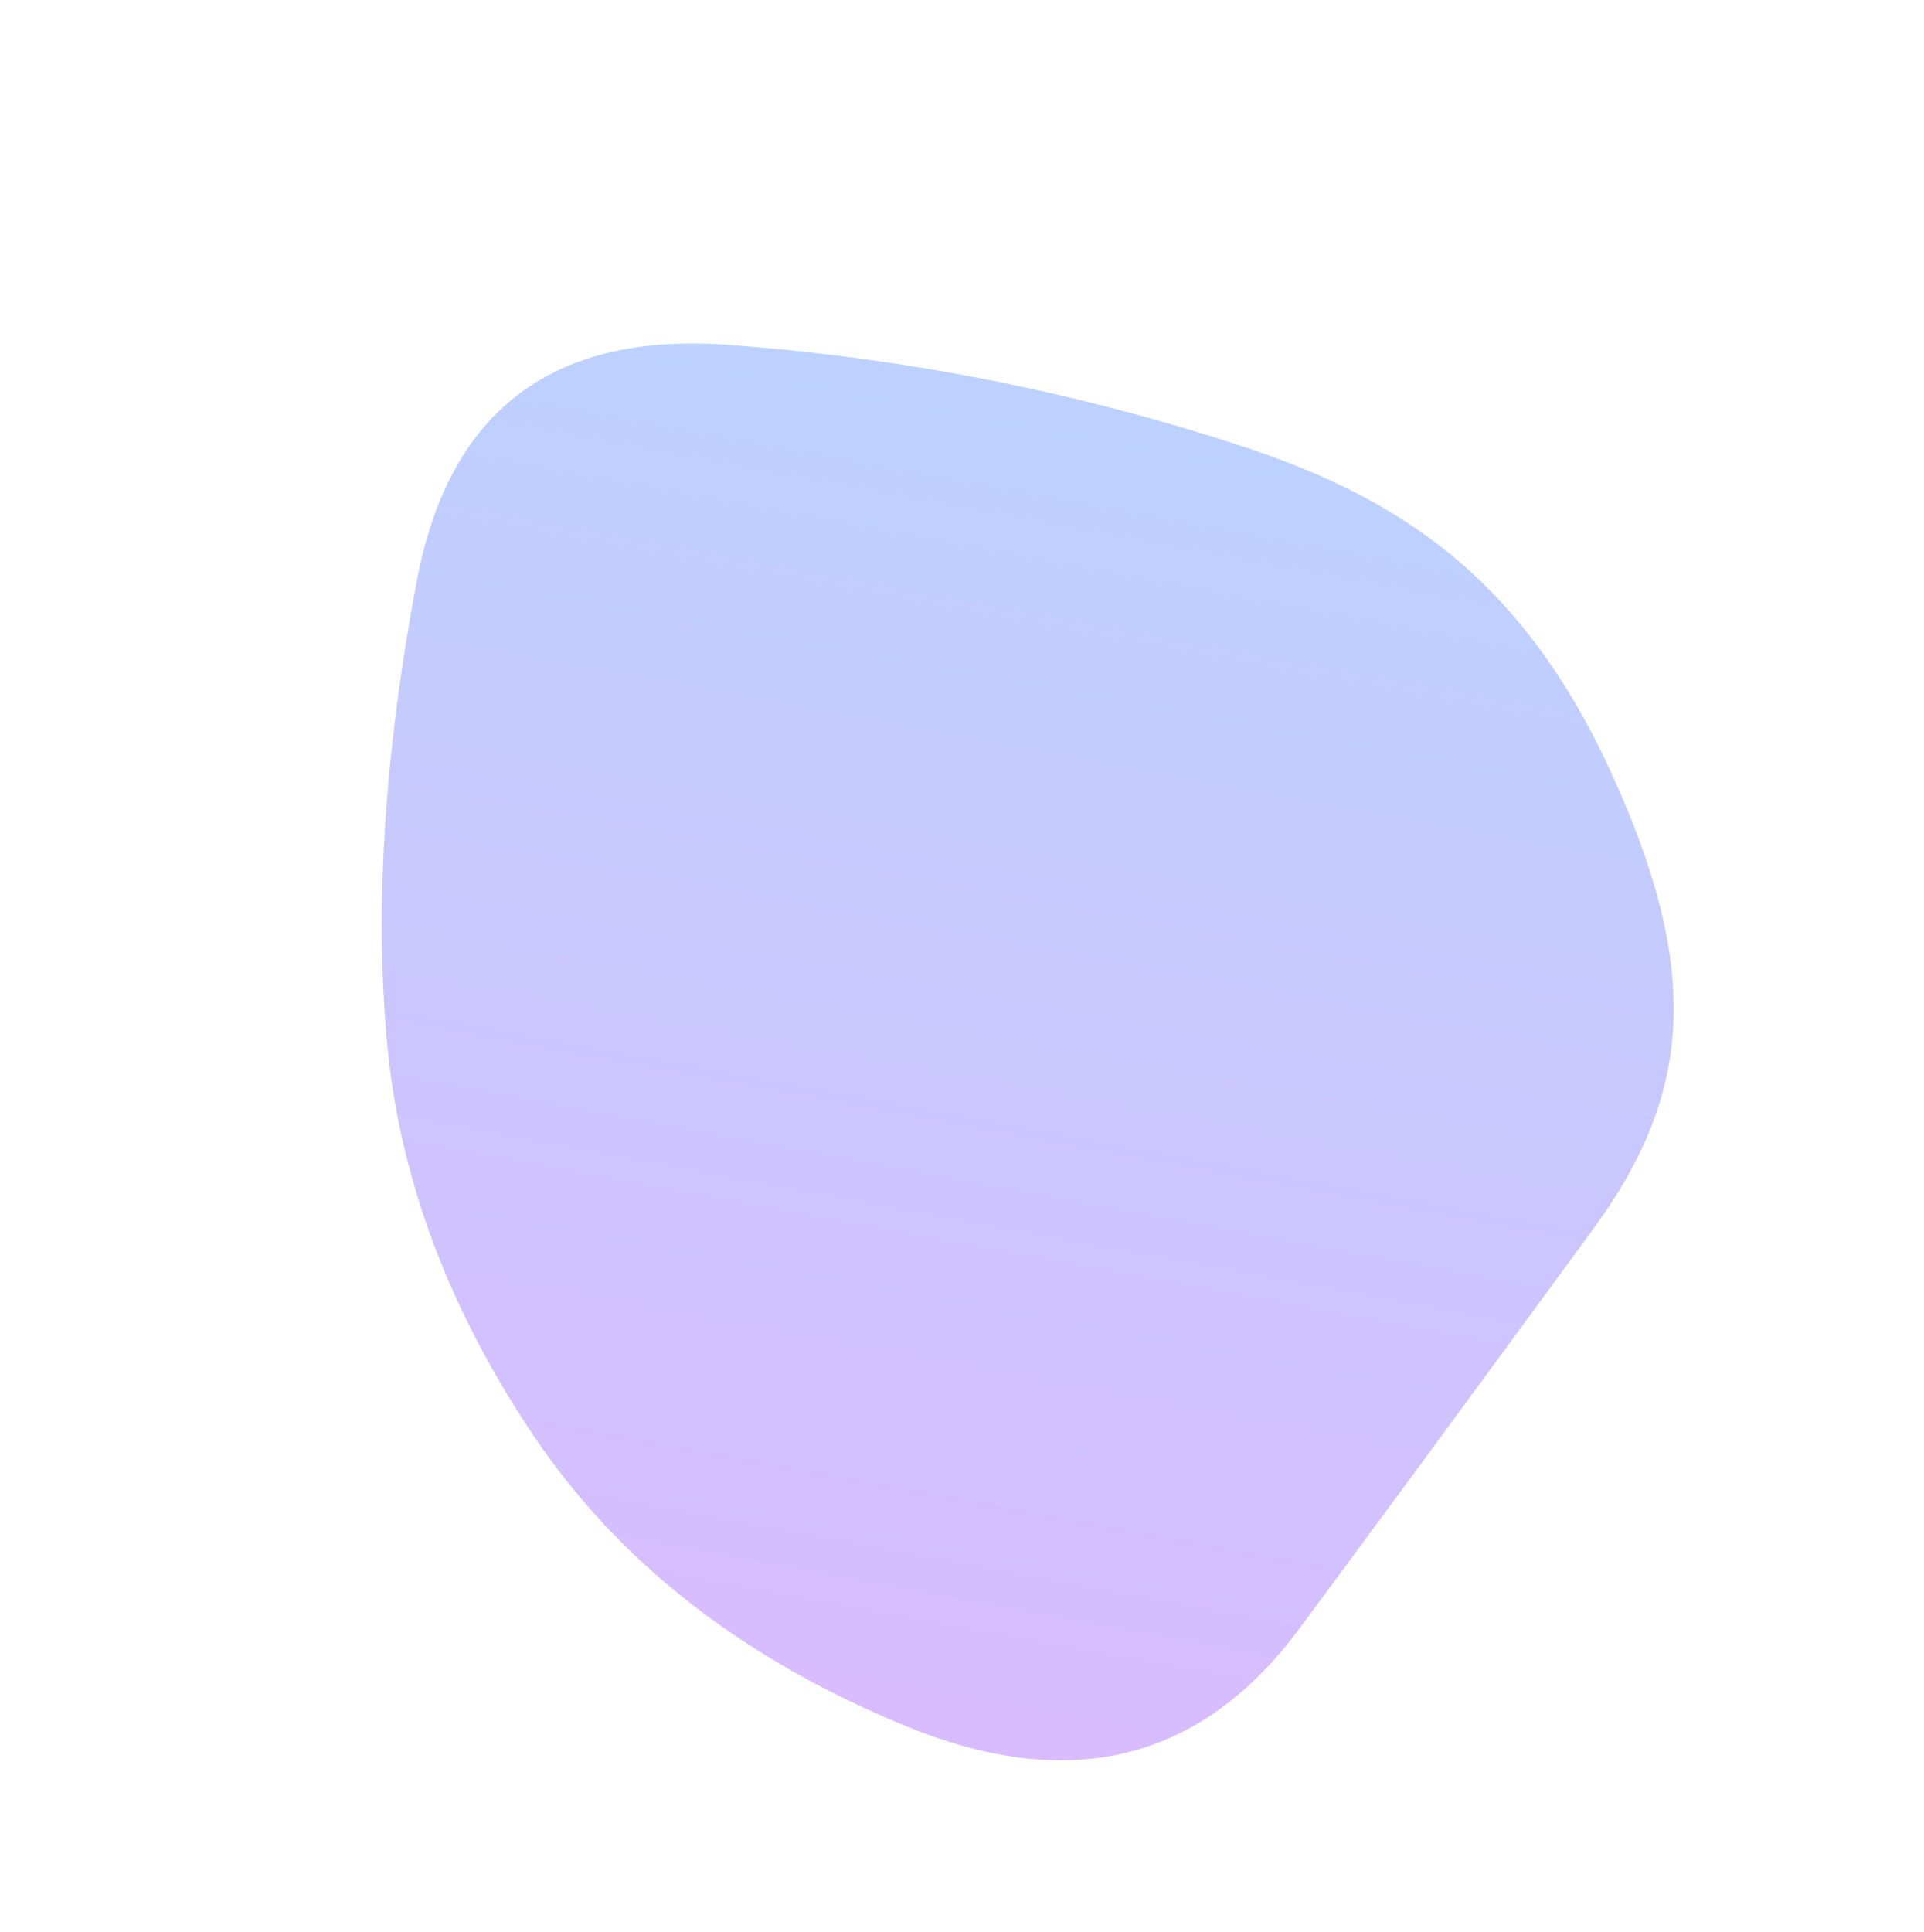 <svg xmlns="http://www.w3.org/2000/svg" xmlns:xlink="http://www.w3.org/1999/xlink" width="908.128" height="911.815" viewBox="0 0 908.128 911.815"><defs><style>.a{fill:url(#a);}</style><linearGradient id="a" x1="0.138" y1="0.922" x2="0.845" y2="0.281" gradientUnits="objectBoundingBox"><stop offset="0" stop-color="#d8bcff"/><stop offset="1" stop-color="#bcd1ff"/></linearGradient></defs><g transform="translate(0 413.617) rotate(-43)"><path class="a" d="M566.45,249.9A1015.834,1015.834,0,0,0,422.53,51.066q-84.7-91.646-183.647-18.82T80.721,181.168Q21.5,257.266,4.264,364.457t35.23,220.928q52.47,113.736,167.157,92.463t230.121-43.367c76.957-14.729,119.746-53.6,152.165-149.74S605.927,321.362,566.45,249.9Z" transform="translate(0 0)"/></g></svg>